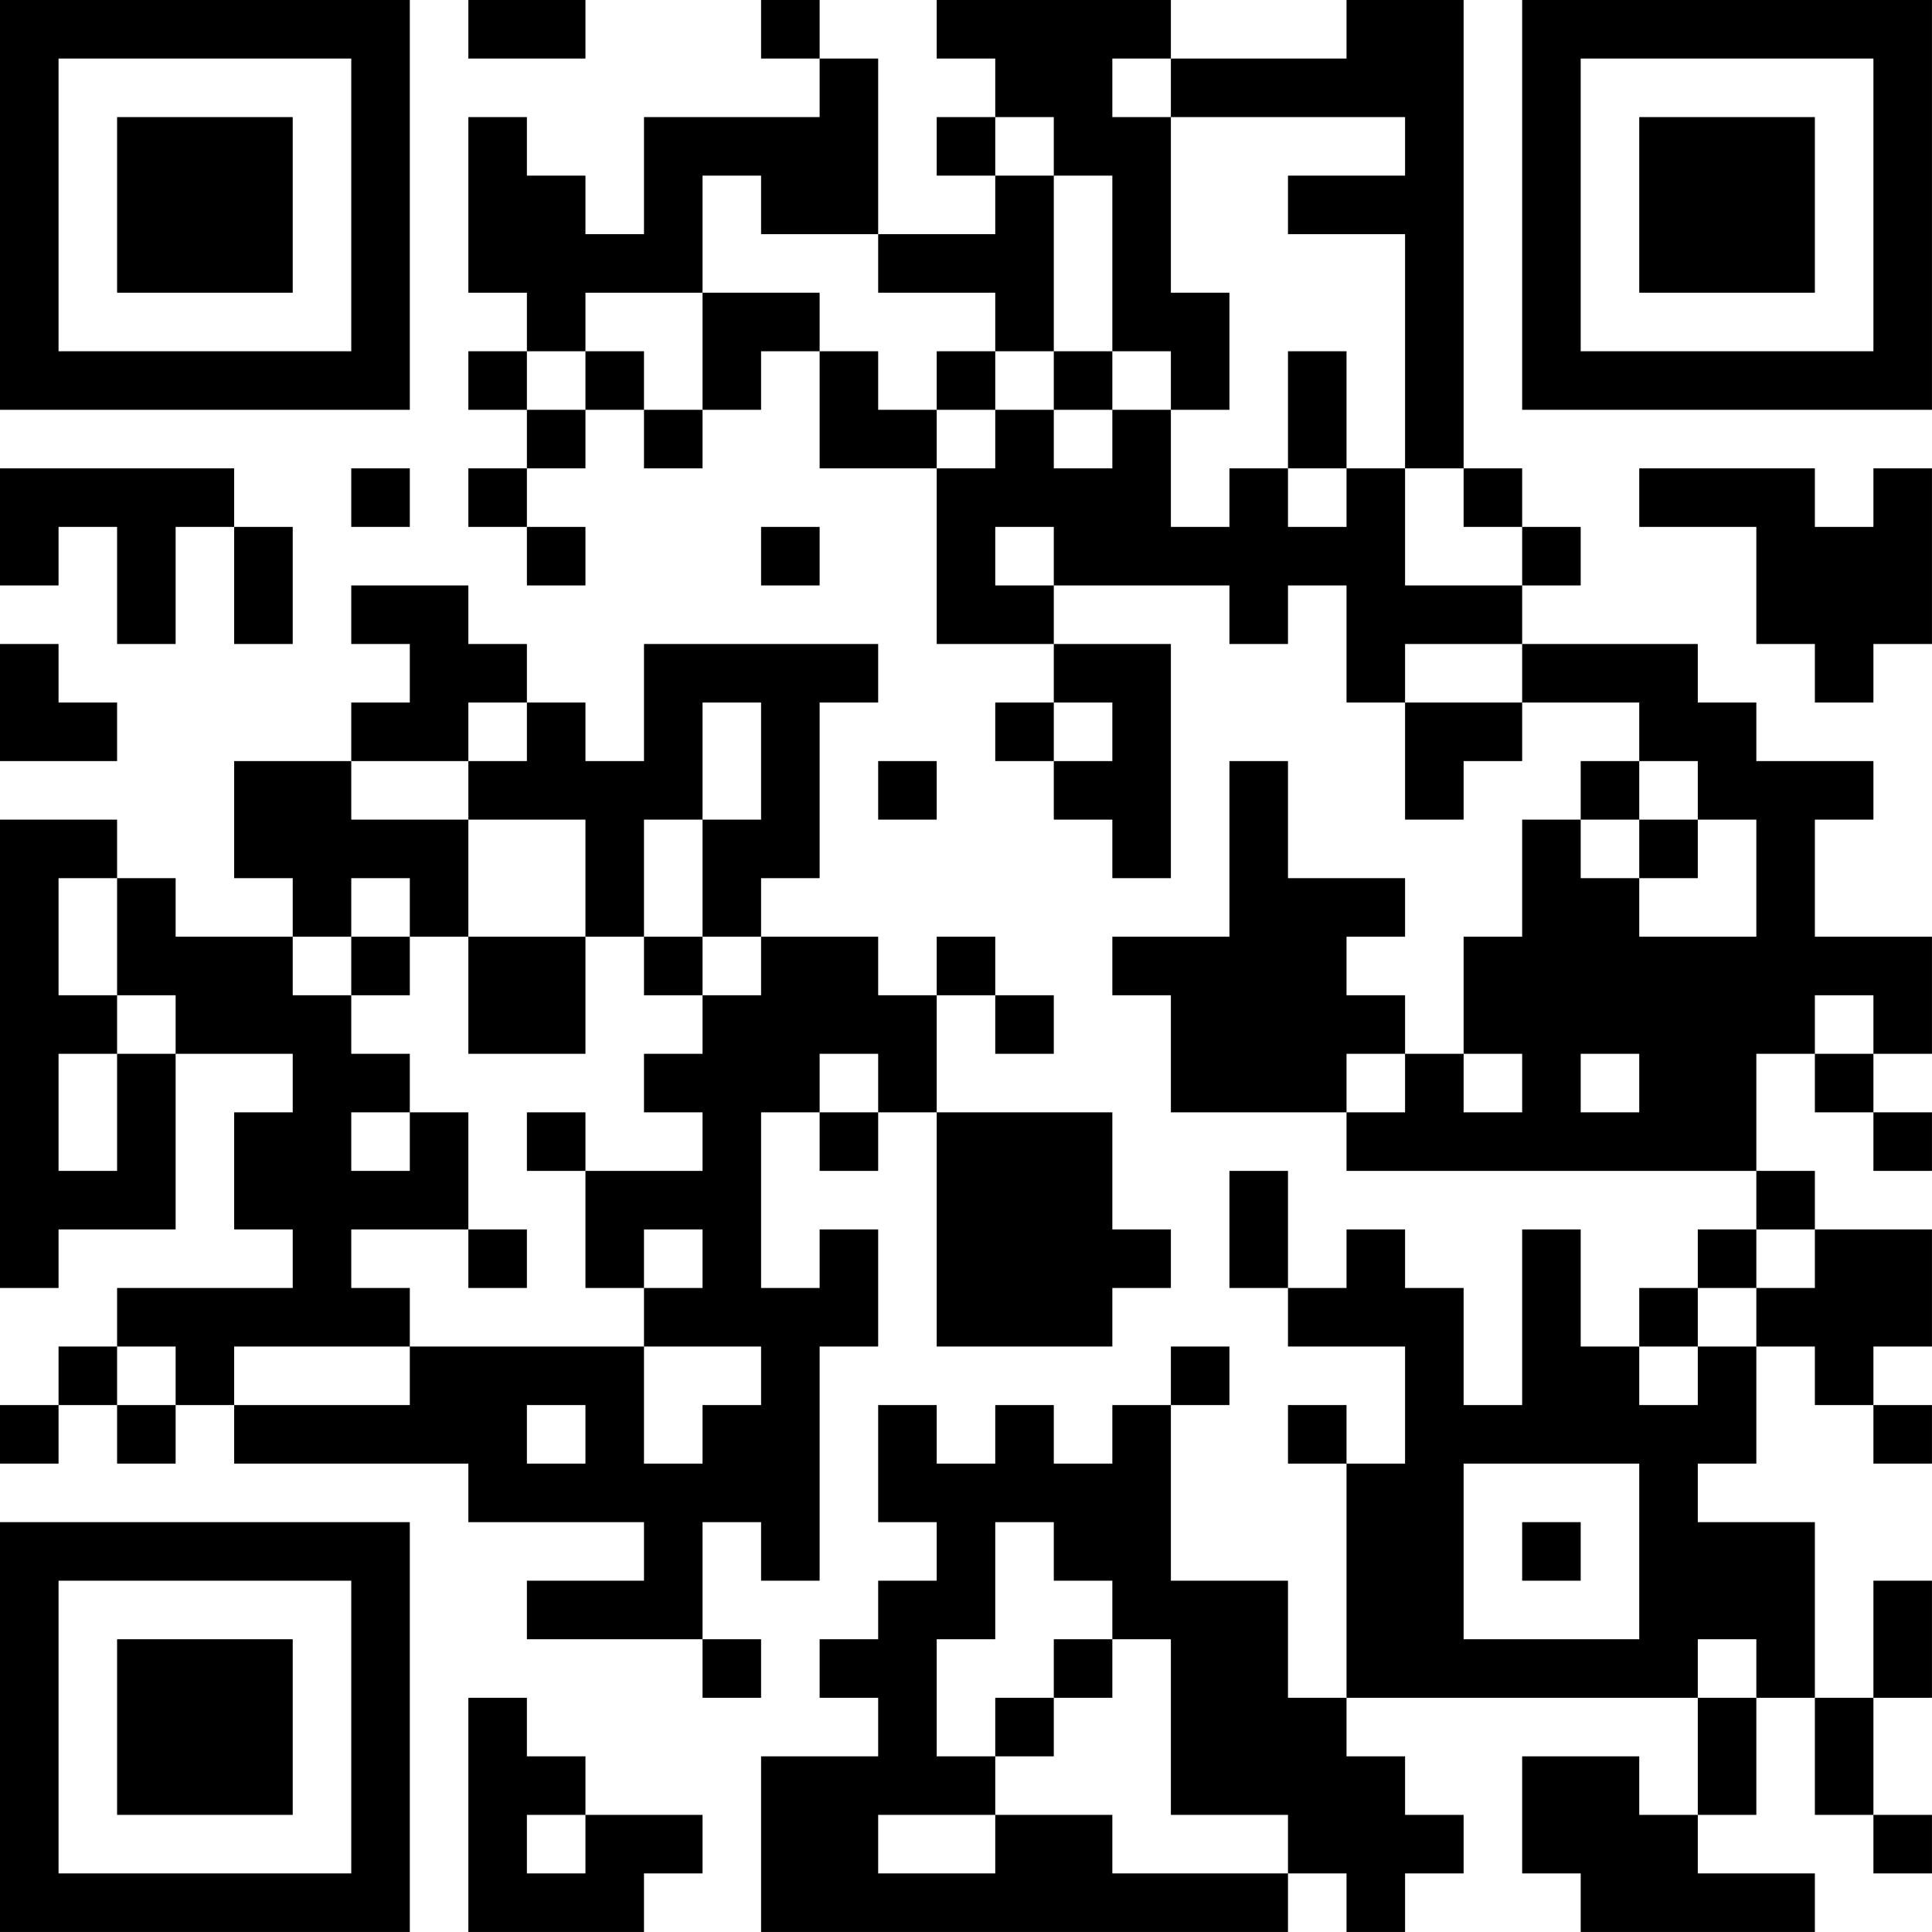 <?xml version="1.0" encoding="UTF-8"?>
<svg xmlns="http://www.w3.org/2000/svg" version="1.1" width="400" height="400" viewBox="0 0 400 400"><rect x="0" y="0" width="400" height="400" fill="#ffffff"/><g transform="scale(12.121)"><g transform="translate(0,0)"><path fill-rule="evenodd" d="M8 0L8 1L10 1L10 0ZM13 0L13 1L14 1L14 2L11 2L11 4L10 4L10 3L9 3L9 2L8 2L8 5L9 5L9 6L8 6L8 7L9 7L9 8L8 8L8 9L9 9L9 10L10 10L10 9L9 9L9 8L10 8L10 7L11 7L11 8L12 8L12 7L13 7L13 6L14 6L14 8L16 8L16 11L18 11L18 12L17 12L17 13L18 13L18 14L19 14L19 15L20 15L20 11L18 11L18 10L21 10L21 11L22 11L22 10L23 10L23 12L24 12L24 14L25 14L25 13L26 13L26 12L28 12L28 13L27 13L27 14L26 14L26 16L25 16L25 18L24 18L24 17L23 17L23 16L24 16L24 15L22 15L22 13L21 13L21 16L19 16L19 17L20 17L20 19L23 19L23 20L30 20L30 21L29 21L29 22L28 22L28 23L27 23L27 21L26 21L26 24L25 24L25 22L24 22L24 21L23 21L23 22L22 22L22 20L21 20L21 22L22 22L22 23L24 23L24 25L23 25L23 24L22 24L22 25L23 25L23 29L22 29L22 27L20 27L20 24L21 24L21 23L20 23L20 24L19 24L19 25L18 25L18 24L17 24L17 25L16 25L16 24L15 24L15 26L16 26L16 27L15 27L15 28L14 28L14 29L15 29L15 30L13 30L13 33L22 33L22 32L23 32L23 33L24 33L24 32L25 32L25 31L24 31L24 30L23 30L23 29L29 29L29 31L28 31L28 30L26 30L26 32L27 32L27 33L31 33L31 32L29 32L29 31L30 31L30 29L31 29L31 31L32 31L32 32L33 32L33 31L32 31L32 29L33 29L33 27L32 27L32 29L31 29L31 26L29 26L29 25L30 25L30 23L31 23L31 24L32 24L32 25L33 25L33 24L32 24L32 23L33 23L33 21L31 21L31 20L30 20L30 18L31 18L31 19L32 19L32 20L33 20L33 19L32 19L32 18L33 18L33 16L31 16L31 14L32 14L32 13L30 13L30 12L29 12L29 11L26 11L26 10L27 10L27 9L26 9L26 8L25 8L25 0L23 0L23 1L20 1L20 0L16 0L16 1L17 1L17 2L16 2L16 3L17 3L17 4L15 4L15 1L14 1L14 0ZM19 1L19 2L20 2L20 5L21 5L21 7L20 7L20 6L19 6L19 3L18 3L18 2L17 2L17 3L18 3L18 6L17 6L17 5L15 5L15 4L13 4L13 3L12 3L12 5L10 5L10 6L9 6L9 7L10 7L10 6L11 6L11 7L12 7L12 5L14 5L14 6L15 6L15 7L16 7L16 8L17 8L17 7L18 7L18 8L19 8L19 7L20 7L20 9L21 9L21 8L22 8L22 9L23 9L23 8L24 8L24 10L26 10L26 9L25 9L25 8L24 8L24 4L22 4L22 3L24 3L24 2L20 2L20 1ZM16 6L16 7L17 7L17 6ZM18 6L18 7L19 7L19 6ZM22 6L22 8L23 8L23 6ZM0 8L0 10L1 10L1 9L2 9L2 11L3 11L3 9L4 9L4 11L5 11L5 9L4 9L4 8ZM6 8L6 9L7 9L7 8ZM28 8L28 9L30 9L30 11L31 11L31 12L32 12L32 11L33 11L33 8L32 8L32 9L31 9L31 8ZM13 9L13 10L14 10L14 9ZM17 9L17 10L18 10L18 9ZM6 10L6 11L7 11L7 12L6 12L6 13L4 13L4 15L5 15L5 16L3 16L3 15L2 15L2 14L0 14L0 22L1 22L1 21L3 21L3 18L5 18L5 19L4 19L4 21L5 21L5 22L2 22L2 23L1 23L1 24L0 24L0 25L1 25L1 24L2 24L2 25L3 25L3 24L4 24L4 25L8 25L8 26L11 26L11 27L9 27L9 28L12 28L12 29L13 29L13 28L12 28L12 26L13 26L13 27L14 27L14 23L15 23L15 21L14 21L14 22L13 22L13 19L14 19L14 20L15 20L15 19L16 19L16 23L19 23L19 22L20 22L20 21L19 21L19 19L16 19L16 17L17 17L17 18L18 18L18 17L17 17L17 16L16 16L16 17L15 17L15 16L13 16L13 15L14 15L14 12L15 12L15 11L11 11L11 13L10 13L10 12L9 12L9 11L8 11L8 10ZM0 11L0 13L2 13L2 12L1 12L1 11ZM24 11L24 12L26 12L26 11ZM8 12L8 13L6 13L6 14L8 14L8 16L7 16L7 15L6 15L6 16L5 16L5 17L6 17L6 18L7 18L7 19L6 19L6 20L7 20L7 19L8 19L8 21L6 21L6 22L7 22L7 23L4 23L4 24L7 24L7 23L11 23L11 25L12 25L12 24L13 24L13 23L11 23L11 22L12 22L12 21L11 21L11 22L10 22L10 20L12 20L12 19L11 19L11 18L12 18L12 17L13 17L13 16L12 16L12 14L13 14L13 12L12 12L12 14L11 14L11 16L10 16L10 14L8 14L8 13L9 13L9 12ZM18 12L18 13L19 13L19 12ZM15 13L15 14L16 14L16 13ZM28 13L28 14L27 14L27 15L28 15L28 16L30 16L30 14L29 14L29 13ZM28 14L28 15L29 15L29 14ZM1 15L1 17L2 17L2 18L1 18L1 20L2 20L2 18L3 18L3 17L2 17L2 15ZM6 16L6 17L7 17L7 16ZM8 16L8 18L10 18L10 16ZM11 16L11 17L12 17L12 16ZM31 17L31 18L32 18L32 17ZM14 18L14 19L15 19L15 18ZM23 18L23 19L24 19L24 18ZM25 18L25 19L26 19L26 18ZM27 18L27 19L28 19L28 18ZM9 19L9 20L10 20L10 19ZM8 21L8 22L9 22L9 21ZM30 21L30 22L29 22L29 23L28 23L28 24L29 24L29 23L30 23L30 22L31 22L31 21ZM2 23L2 24L3 24L3 23ZM9 24L9 25L10 25L10 24ZM25 25L25 28L28 28L28 25ZM17 26L17 28L16 28L16 30L17 30L17 31L15 31L15 32L17 32L17 31L19 31L19 32L22 32L22 31L20 31L20 28L19 28L19 27L18 27L18 26ZM26 26L26 27L27 27L27 26ZM18 28L18 29L17 29L17 30L18 30L18 29L19 29L19 28ZM29 28L29 29L30 29L30 28ZM8 29L8 33L11 33L11 32L12 32L12 31L10 31L10 30L9 30L9 29ZM9 31L9 32L10 32L10 31ZM0 0L0 7L7 7L7 0ZM1 1L1 6L6 6L6 1ZM2 2L2 5L5 5L5 2ZM26 0L26 7L33 7L33 0ZM27 1L27 6L32 6L32 1ZM28 2L28 5L31 5L31 2ZM0 26L0 33L7 33L7 26ZM1 27L1 32L6 32L6 27ZM2 28L2 31L5 31L5 28Z" fill="#000000"/></g></g></svg>
